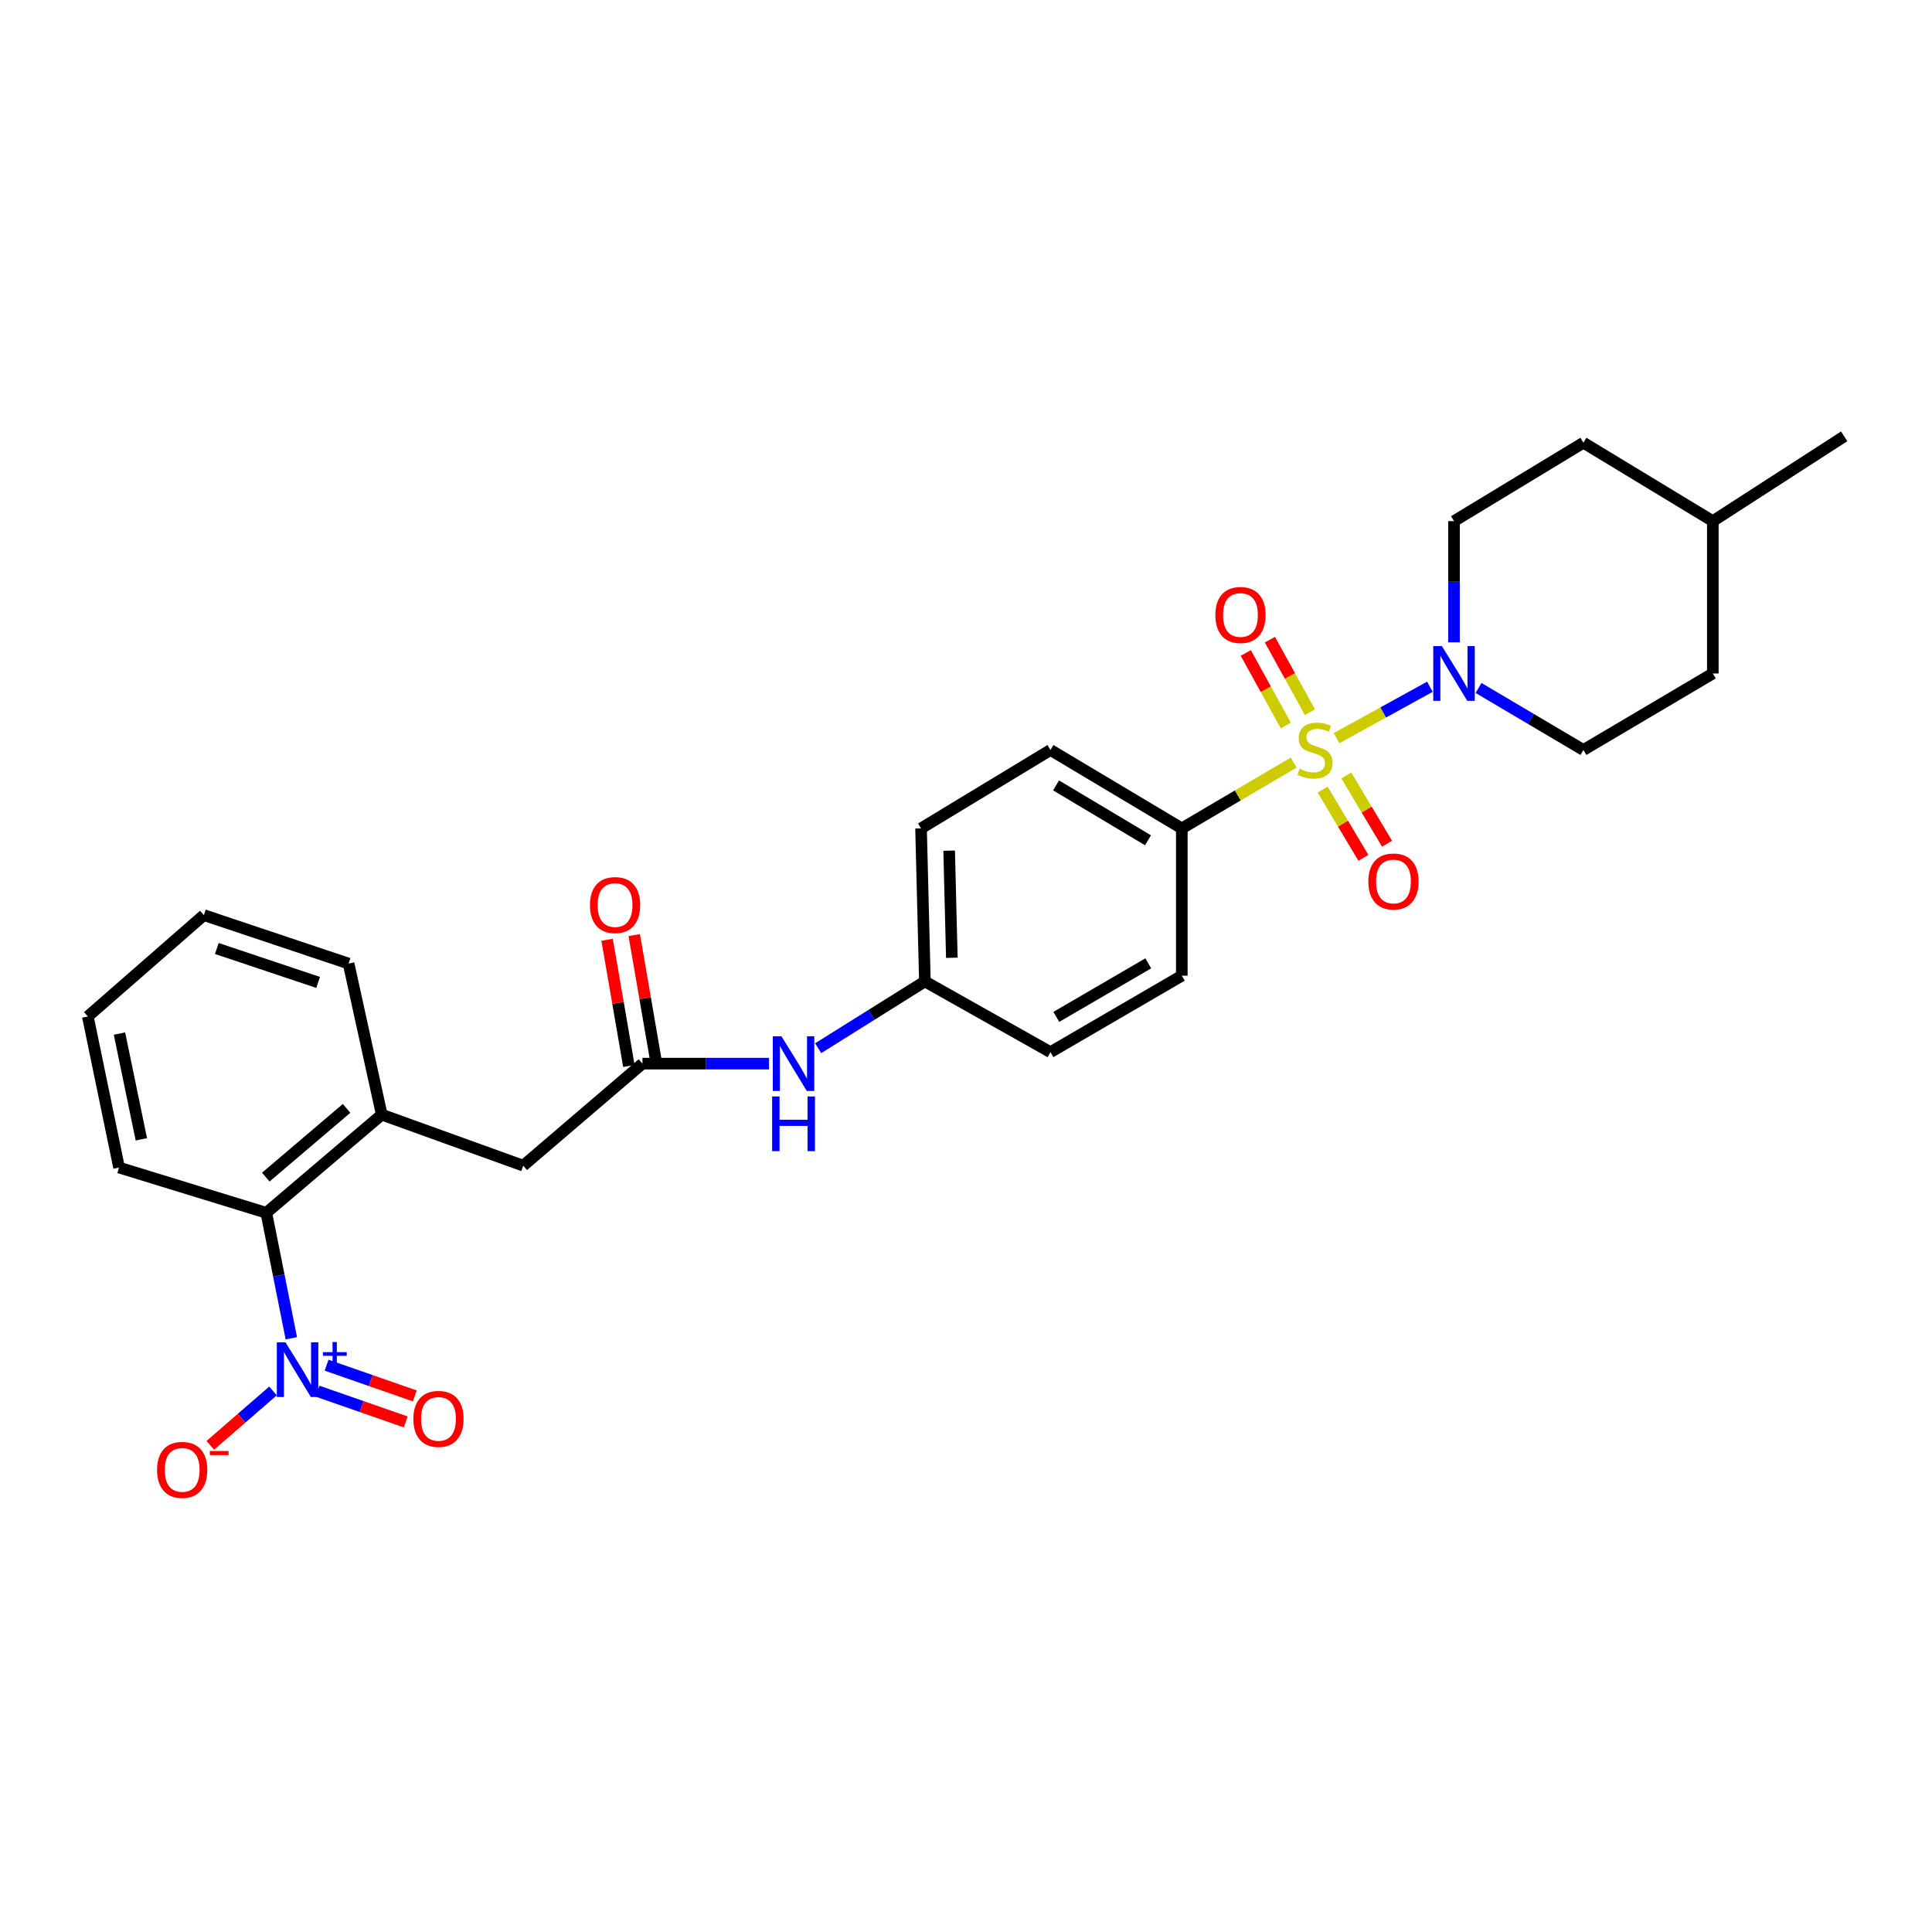 <?xml version='1.0' encoding='iso-8859-1'?>
<svg version='1.1' baseProfile='full'
              xmlns='http://www.w3.org/2000/svg'
                      xmlns:rdkit='http://www.rdkit.org/xml'
                      xmlns:xlink='http://www.w3.org/1999/xlink'
                  xml:space='preserve'
width='1000px' height='1000px' viewBox='0 0 1000 1000'>
<!-- END OF HEADER -->
<rect style='opacity:1.0;fill:#FFFFFF;stroke:none' width='1000' height='1000' x='0' y='0'> </rect>
<path class='bond-1' d='M 691.802,382.061 L 715.962,368.76' style='fill:none;fill-rule:evenodd;stroke:#CCCC00;stroke-width:6px;stroke-linecap:butt;stroke-linejoin:miter;stroke-opacity:1' />
<path class='bond-1' d='M 715.962,368.76 L 740.121,355.46' style='fill:none;fill-rule:evenodd;stroke:#0000FF;stroke-width:6px;stroke-linecap:butt;stroke-linejoin:miter;stroke-opacity:1' />
<path class='bond-3' d='M 669.589,394.711 L 640.648,411.745' style='fill:none;fill-rule:evenodd;stroke:#CCCC00;stroke-width:6px;stroke-linecap:butt;stroke-linejoin:miter;stroke-opacity:1' />
<path class='bond-3' d='M 640.648,411.745 L 611.706,428.778' style='fill:none;fill-rule:evenodd;stroke:#000000;stroke-width:6px;stroke-linecap:butt;stroke-linejoin:miter;stroke-opacity:1' />
<path class='bond-6' d='M 678.015,368.628 L 667.656,349.859' style='fill:none;fill-rule:evenodd;stroke:#CCCC00;stroke-width:6px;stroke-linecap:butt;stroke-linejoin:miter;stroke-opacity:1' />
<path class='bond-6' d='M 667.656,349.859 L 657.297,331.089' style='fill:none;fill-rule:evenodd;stroke:#FF0000;stroke-width:6px;stroke-linecap:butt;stroke-linejoin:miter;stroke-opacity:1' />
<path class='bond-6' d='M 665.534,375.516 L 655.175,356.747' style='fill:none;fill-rule:evenodd;stroke:#CCCC00;stroke-width:6px;stroke-linecap:butt;stroke-linejoin:miter;stroke-opacity:1' />
<path class='bond-6' d='M 655.175,356.747 L 644.816,337.977' style='fill:none;fill-rule:evenodd;stroke:#FF0000;stroke-width:6px;stroke-linecap:butt;stroke-linejoin:miter;stroke-opacity:1' />
<path class='bond-7' d='M 684.613,408.702 L 695.153,426.36' style='fill:none;fill-rule:evenodd;stroke:#CCCC00;stroke-width:6px;stroke-linecap:butt;stroke-linejoin:miter;stroke-opacity:1' />
<path class='bond-7' d='M 695.153,426.36 L 705.693,444.017' style='fill:none;fill-rule:evenodd;stroke:#FF0000;stroke-width:6px;stroke-linecap:butt;stroke-linejoin:miter;stroke-opacity:1' />
<path class='bond-7' d='M 696.854,401.396 L 707.394,419.053' style='fill:none;fill-rule:evenodd;stroke:#CCCC00;stroke-width:6px;stroke-linecap:butt;stroke-linejoin:miter;stroke-opacity:1' />
<path class='bond-7' d='M 707.394,419.053 L 717.934,436.71' style='fill:none;fill-rule:evenodd;stroke:#FF0000;stroke-width:6px;stroke-linecap:butt;stroke-linejoin:miter;stroke-opacity:1' />
<path class='bond-0' d='M 150.79,692.696 L 144.317,660.223' style='fill:none;fill-rule:evenodd;stroke:#0000FF;stroke-width:6px;stroke-linecap:butt;stroke-linejoin:miter;stroke-opacity:1' />
<path class='bond-0' d='M 144.317,660.223 L 137.845,627.75' style='fill:none;fill-rule:evenodd;stroke:#000000;stroke-width:6px;stroke-linecap:butt;stroke-linejoin:miter;stroke-opacity:1' />
<path class='bond-8' d='M 141.308,719.956 L 125.079,734.033' style='fill:none;fill-rule:evenodd;stroke:#0000FF;stroke-width:6px;stroke-linecap:butt;stroke-linejoin:miter;stroke-opacity:1' />
<path class='bond-8' d='M 125.079,734.033 L 108.851,748.11' style='fill:none;fill-rule:evenodd;stroke:#FF0000;stroke-width:6px;stroke-linecap:butt;stroke-linejoin:miter;stroke-opacity:1' />
<path class='bond-11' d='M 164.349,720.072 L 187.178,728.028' style='fill:none;fill-rule:evenodd;stroke:#0000FF;stroke-width:6px;stroke-linecap:butt;stroke-linejoin:miter;stroke-opacity:1' />
<path class='bond-11' d='M 187.178,728.028 L 210.007,735.984' style='fill:none;fill-rule:evenodd;stroke:#FF0000;stroke-width:6px;stroke-linecap:butt;stroke-linejoin:miter;stroke-opacity:1' />
<path class='bond-11' d='M 169.041,706.611 L 191.87,714.567' style='fill:none;fill-rule:evenodd;stroke:#0000FF;stroke-width:6px;stroke-linecap:butt;stroke-linejoin:miter;stroke-opacity:1' />
<path class='bond-11' d='M 191.87,714.567 L 214.698,722.523' style='fill:none;fill-rule:evenodd;stroke:#FF0000;stroke-width:6px;stroke-linecap:butt;stroke-linejoin:miter;stroke-opacity:1' />
<path class='bond-12' d='M 765.281,356.092 L 792.426,372.141' style='fill:none;fill-rule:evenodd;stroke:#0000FF;stroke-width:6px;stroke-linecap:butt;stroke-linejoin:miter;stroke-opacity:1' />
<path class='bond-12' d='M 792.426,372.141 L 819.572,388.19' style='fill:none;fill-rule:evenodd;stroke:#000000;stroke-width:6px;stroke-linecap:butt;stroke-linejoin:miter;stroke-opacity:1' />
<path class='bond-13' d='M 752.596,332.461 L 752.596,301.103' style='fill:none;fill-rule:evenodd;stroke:#0000FF;stroke-width:6px;stroke-linecap:butt;stroke-linejoin:miter;stroke-opacity:1' />
<path class='bond-13' d='M 752.596,301.103 L 752.596,269.744' style='fill:none;fill-rule:evenodd;stroke:#000000;stroke-width:6px;stroke-linecap:butt;stroke-linejoin:miter;stroke-opacity:1' />
<path class='bond-2' d='M 137.845,627.75 L 197.59,576.938' style='fill:none;fill-rule:evenodd;stroke:#000000;stroke-width:6px;stroke-linecap:butt;stroke-linejoin:miter;stroke-opacity:1' />
<path class='bond-2' d='M 137.571,609.269 L 179.393,573.7' style='fill:none;fill-rule:evenodd;stroke:#000000;stroke-width:6px;stroke-linecap:butt;stroke-linejoin:miter;stroke-opacity:1' />
<path class='bond-24' d='M 137.845,627.75 L 61.626,604.324' style='fill:none;fill-rule:evenodd;stroke:#000000;stroke-width:6px;stroke-linecap:butt;stroke-linejoin:miter;stroke-opacity:1' />
<path class='bond-15' d='M 611.706,428.778 L 543.724,388.19' style='fill:none;fill-rule:evenodd;stroke:#000000;stroke-width:6px;stroke-linecap:butt;stroke-linejoin:miter;stroke-opacity:1' />
<path class='bond-15' d='M 594.201,434.929 L 546.614,406.518' style='fill:none;fill-rule:evenodd;stroke:#000000;stroke-width:6px;stroke-linecap:butt;stroke-linejoin:miter;stroke-opacity:1' />
<path class='bond-16' d='M 611.706,428.778 L 611.706,505.012' style='fill:none;fill-rule:evenodd;stroke:#000000;stroke-width:6px;stroke-linecap:butt;stroke-linejoin:miter;stroke-opacity:1' />
<path class='bond-4' d='M 332.532,550.534 L 365.288,550.534' style='fill:none;fill-rule:evenodd;stroke:#000000;stroke-width:6px;stroke-linecap:butt;stroke-linejoin:miter;stroke-opacity:1' />
<path class='bond-4' d='M 365.288,550.534 L 398.043,550.534' style='fill:none;fill-rule:evenodd;stroke:#0000FF;stroke-width:6px;stroke-linecap:butt;stroke-linejoin:miter;stroke-opacity:1' />
<path class='bond-9' d='M 332.532,550.534 L 270.823,603.35' style='fill:none;fill-rule:evenodd;stroke:#000000;stroke-width:6px;stroke-linecap:butt;stroke-linejoin:miter;stroke-opacity:1' />
<path class='bond-14' d='M 339.556,549.322 L 333.921,516.665' style='fill:none;fill-rule:evenodd;stroke:#000000;stroke-width:6px;stroke-linecap:butt;stroke-linejoin:miter;stroke-opacity:1' />
<path class='bond-14' d='M 333.921,516.665 L 328.286,484.008' style='fill:none;fill-rule:evenodd;stroke:#FF0000;stroke-width:6px;stroke-linecap:butt;stroke-linejoin:miter;stroke-opacity:1' />
<path class='bond-14' d='M 325.508,551.746 L 319.873,519.089' style='fill:none;fill-rule:evenodd;stroke:#000000;stroke-width:6px;stroke-linecap:butt;stroke-linejoin:miter;stroke-opacity:1' />
<path class='bond-14' d='M 319.873,519.089 L 314.239,486.432' style='fill:none;fill-rule:evenodd;stroke:#FF0000;stroke-width:6px;stroke-linecap:butt;stroke-linejoin:miter;stroke-opacity:1' />
<path class='bond-5' d='M 197.59,576.938 L 270.823,603.35' style='fill:none;fill-rule:evenodd;stroke:#000000;stroke-width:6px;stroke-linecap:butt;stroke-linejoin:miter;stroke-opacity:1' />
<path class='bond-23' d='M 197.59,576.938 L 180.428,498.748' style='fill:none;fill-rule:evenodd;stroke:#000000;stroke-width:6px;stroke-linecap:butt;stroke-linejoin:miter;stroke-opacity:1' />
<path class='bond-10' d='M 423.483,542.556 L 451.102,525.269' style='fill:none;fill-rule:evenodd;stroke:#0000FF;stroke-width:6px;stroke-linecap:butt;stroke-linejoin:miter;stroke-opacity:1' />
<path class='bond-10' d='M 451.102,525.269 L 478.72,507.982' style='fill:none;fill-rule:evenodd;stroke:#000000;stroke-width:6px;stroke-linecap:butt;stroke-linejoin:miter;stroke-opacity:1' />
<path class='bond-21' d='M 819.572,388.19 L 886.556,348.592' style='fill:none;fill-rule:evenodd;stroke:#000000;stroke-width:6px;stroke-linecap:butt;stroke-linejoin:miter;stroke-opacity:1' />
<path class='bond-20' d='M 752.596,269.744 L 819.572,229.148' style='fill:none;fill-rule:evenodd;stroke:#000000;stroke-width:6px;stroke-linecap:butt;stroke-linejoin:miter;stroke-opacity:1' />
<path class='bond-19' d='M 543.724,388.19 L 476.732,428.778' style='fill:none;fill-rule:evenodd;stroke:#000000;stroke-width:6px;stroke-linecap:butt;stroke-linejoin:miter;stroke-opacity:1' />
<path class='bond-18' d='M 611.706,505.012 L 543.724,544.594' style='fill:none;fill-rule:evenodd;stroke:#000000;stroke-width:6px;stroke-linecap:butt;stroke-linejoin:miter;stroke-opacity:1' />
<path class='bond-18' d='M 594.336,498.63 L 546.749,526.338' style='fill:none;fill-rule:evenodd;stroke:#000000;stroke-width:6px;stroke-linecap:butt;stroke-linejoin:miter;stroke-opacity:1' />
<path class='bond-17' d='M 478.72,507.982 L 543.724,544.594' style='fill:none;fill-rule:evenodd;stroke:#000000;stroke-width:6px;stroke-linecap:butt;stroke-linejoin:miter;stroke-opacity:1' />
<path class='bond-28' d='M 478.72,507.982 L 476.732,428.778' style='fill:none;fill-rule:evenodd;stroke:#000000;stroke-width:6px;stroke-linecap:butt;stroke-linejoin:miter;stroke-opacity:1' />
<path class='bond-28' d='M 492.673,495.744 L 491.281,440.301' style='fill:none;fill-rule:evenodd;stroke:#000000;stroke-width:6px;stroke-linecap:butt;stroke-linejoin:miter;stroke-opacity:1' />
<path class='bond-22' d='M 819.572,229.148 L 886.556,269.744' style='fill:none;fill-rule:evenodd;stroke:#000000;stroke-width:6px;stroke-linecap:butt;stroke-linejoin:miter;stroke-opacity:1' />
<path class='bond-29' d='M 886.556,348.592 L 886.556,269.744' style='fill:none;fill-rule:evenodd;stroke:#000000;stroke-width:6px;stroke-linecap:butt;stroke-linejoin:miter;stroke-opacity:1' />
<path class='bond-25' d='M 886.556,269.744 L 954.545,225.846' style='fill:none;fill-rule:evenodd;stroke:#000000;stroke-width:6px;stroke-linecap:butt;stroke-linejoin:miter;stroke-opacity:1' />
<path class='bond-26' d='M 180.428,498.748 L 105.517,473.658' style='fill:none;fill-rule:evenodd;stroke:#000000;stroke-width:6px;stroke-linecap:butt;stroke-linejoin:miter;stroke-opacity:1' />
<path class='bond-26' d='M 164.664,508.501 L 112.226,490.939' style='fill:none;fill-rule:evenodd;stroke:#000000;stroke-width:6px;stroke-linecap:butt;stroke-linejoin:miter;stroke-opacity:1' />
<path class='bond-30' d='M 61.626,604.324 L 45.455,526.133' style='fill:none;fill-rule:evenodd;stroke:#000000;stroke-width:6px;stroke-linecap:butt;stroke-linejoin:miter;stroke-opacity:1' />
<path class='bond-30' d='M 73.16,589.708 L 61.84,534.975' style='fill:none;fill-rule:evenodd;stroke:#000000;stroke-width:6px;stroke-linecap:butt;stroke-linejoin:miter;stroke-opacity:1' />
<path class='bond-27' d='M 105.517,473.658 L 45.455,526.133' style='fill:none;fill-rule:evenodd;stroke:#000000;stroke-width:6px;stroke-linecap:butt;stroke-linejoin:miter;stroke-opacity:1' />
<path  class='atom-0' d='M 672.67 397.91
Q 672.99 398.03, 674.31 398.59
Q 675.63 399.15, 677.07 399.51
Q 678.55 399.83, 679.99 399.83
Q 682.67 399.83, 684.23 398.55
Q 685.79 397.23, 685.79 394.95
Q 685.79 393.39, 684.99 392.43
Q 684.23 391.47, 683.03 390.95
Q 681.83 390.43, 679.83 389.83
Q 677.31 389.07, 675.79 388.35
Q 674.31 387.63, 673.23 386.11
Q 672.19 384.59, 672.19 382.03
Q 672.19 378.47, 674.59 376.27
Q 677.03 374.07, 681.83 374.07
Q 685.11 374.07, 688.83 375.63
L 687.91 378.71
Q 684.51 377.31, 681.95 377.31
Q 679.19 377.31, 677.67 378.47
Q 676.15 379.59, 676.19 381.55
Q 676.19 383.07, 676.95 383.99
Q 677.75 384.91, 678.87 385.43
Q 680.03 385.95, 681.95 386.55
Q 684.51 387.35, 686.03 388.15
Q 687.55 388.95, 688.63 390.59
Q 689.75 392.19, 689.75 394.95
Q 689.75 398.87, 687.11 400.99
Q 684.51 403.07, 680.15 403.07
Q 677.63 403.07, 675.71 402.51
Q 673.83 401.99, 671.59 401.07
L 672.67 397.91
' fill='#CCCC00'/>
<path  class='atom-1' d='M 147.764 694.766
L 157.044 709.766
Q 157.964 711.246, 159.444 713.926
Q 160.924 716.606, 161.004 716.766
L 161.004 694.766
L 164.764 694.766
L 164.764 723.086
L 160.884 723.086
L 150.924 706.686
Q 149.764 704.766, 148.524 702.566
Q 147.324 700.366, 146.964 699.686
L 146.964 723.086
L 143.284 723.086
L 143.284 694.766
L 147.764 694.766
' fill='#0000FF'/>
<path  class='atom-1' d='M 167.14 699.871
L 172.13 699.871
L 172.13 694.617
L 174.348 694.617
L 174.348 699.871
L 179.469 699.871
L 179.469 701.771
L 174.348 701.771
L 174.348 707.051
L 172.13 707.051
L 172.13 701.771
L 167.14 701.771
L 167.14 699.871
' fill='#0000FF'/>
<path  class='atom-2' d='M 746.336 334.432
L 755.616 349.432
Q 756.536 350.912, 758.016 353.592
Q 759.496 356.272, 759.576 356.432
L 759.576 334.432
L 763.336 334.432
L 763.336 362.752
L 759.456 362.752
L 749.496 346.352
Q 748.336 344.432, 747.096 342.232
Q 745.896 340.032, 745.536 339.352
L 745.536 362.752
L 741.856 362.752
L 741.856 334.432
L 746.336 334.432
' fill='#0000FF'/>
<path  class='atom-7' d='M 629.062 318.316
Q 629.062 311.516, 632.422 307.716
Q 635.782 303.916, 642.062 303.916
Q 648.342 303.916, 651.702 307.716
Q 655.062 311.516, 655.062 318.316
Q 655.062 325.196, 651.662 329.116
Q 648.262 332.996, 642.062 332.996
Q 635.822 332.996, 632.422 329.116
Q 629.062 325.236, 629.062 318.316
M 642.062 329.796
Q 646.382 329.796, 648.702 326.916
Q 651.062 323.996, 651.062 318.316
Q 651.062 312.756, 648.702 309.956
Q 646.382 307.116, 642.062 307.116
Q 637.742 307.116, 635.382 309.916
Q 633.062 312.716, 633.062 318.316
Q 633.062 324.036, 635.382 326.916
Q 637.742 329.796, 642.062 329.796
' fill='#FF0000'/>
<path  class='atom-8' d='M 708.25 456.252
Q 708.25 449.452, 711.61 445.652
Q 714.97 441.852, 721.25 441.852
Q 727.53 441.852, 730.89 445.652
Q 734.25 449.452, 734.25 456.252
Q 734.25 463.132, 730.85 467.052
Q 727.45 470.932, 721.25 470.932
Q 715.01 470.932, 711.61 467.052
Q 708.25 463.172, 708.25 456.252
M 721.25 467.732
Q 725.57 467.732, 727.89 464.852
Q 730.25 461.932, 730.25 456.252
Q 730.25 450.692, 727.89 447.892
Q 725.57 445.052, 721.25 445.052
Q 716.93 445.052, 714.57 447.852
Q 712.25 450.652, 712.25 456.252
Q 712.25 461.972, 714.57 464.852
Q 716.93 467.732, 721.25 467.732
' fill='#FF0000'/>
<path  class='atom-9' d='M 81.295 760.816
Q 81.295 754.016, 84.655 750.216
Q 88.015 746.416, 94.295 746.416
Q 100.575 746.416, 103.935 750.216
Q 107.295 754.016, 107.295 760.816
Q 107.295 767.696, 103.895 771.616
Q 100.495 775.496, 94.295 775.496
Q 88.055 775.496, 84.655 771.616
Q 81.295 767.736, 81.295 760.816
M 94.295 772.296
Q 98.615 772.296, 100.935 769.416
Q 103.295 766.496, 103.295 760.816
Q 103.295 755.256, 100.935 752.456
Q 98.615 749.616, 94.295 749.616
Q 89.975 749.616, 87.615 752.416
Q 85.295 755.216, 85.295 760.816
Q 85.295 766.536, 87.615 769.416
Q 89.975 772.296, 94.295 772.296
' fill='#FF0000'/>
<path  class='atom-9' d='M 108.615 751.038
L 118.304 751.038
L 118.304 753.15
L 108.615 753.15
L 108.615 751.038
' fill='#FF0000'/>
<path  class='atom-11' d='M 404.478 536.374
L 413.758 551.374
Q 414.678 552.854, 416.158 555.534
Q 417.638 558.214, 417.718 558.374
L 417.718 536.374
L 421.478 536.374
L 421.478 564.694
L 417.598 564.694
L 407.638 548.294
Q 406.478 546.374, 405.238 544.174
Q 404.038 541.974, 403.678 541.294
L 403.678 564.694
L 399.998 564.694
L 399.998 536.374
L 404.478 536.374
' fill='#0000FF'/>
<path  class='atom-11' d='M 399.658 567.526
L 403.498 567.526
L 403.498 579.566
L 417.978 579.566
L 417.978 567.526
L 421.818 567.526
L 421.818 595.846
L 417.978 595.846
L 417.978 582.766
L 403.498 582.766
L 403.498 595.846
L 399.658 595.846
L 399.658 567.526
' fill='#0000FF'/>
<path  class='atom-12' d='M 213.948 734.42
Q 213.948 727.62, 217.308 723.82
Q 220.668 720.02, 226.948 720.02
Q 233.228 720.02, 236.588 723.82
Q 239.948 727.62, 239.948 734.42
Q 239.948 741.3, 236.548 745.22
Q 233.148 749.1, 226.948 749.1
Q 220.708 749.1, 217.308 745.22
Q 213.948 741.34, 213.948 734.42
M 226.948 745.9
Q 231.268 745.9, 233.588 743.02
Q 235.948 740.1, 235.948 734.42
Q 235.948 728.86, 233.588 726.06
Q 231.268 723.22, 226.948 723.22
Q 222.628 723.22, 220.268 726.02
Q 217.948 728.82, 217.948 734.42
Q 217.948 740.14, 220.268 743.02
Q 222.628 745.9, 226.948 745.9
' fill='#FF0000'/>
<path  class='atom-15' d='M 305.356 468.456
Q 305.356 461.656, 308.716 457.856
Q 312.076 454.056, 318.356 454.056
Q 324.636 454.056, 327.996 457.856
Q 331.356 461.656, 331.356 468.456
Q 331.356 475.336, 327.956 479.256
Q 324.556 483.136, 318.356 483.136
Q 312.116 483.136, 308.716 479.256
Q 305.356 475.376, 305.356 468.456
M 318.356 479.936
Q 322.676 479.936, 324.996 477.056
Q 327.356 474.136, 327.356 468.456
Q 327.356 462.896, 324.996 460.096
Q 322.676 457.256, 318.356 457.256
Q 314.036 457.256, 311.676 460.056
Q 309.356 462.856, 309.356 468.456
Q 309.356 474.176, 311.676 477.056
Q 314.036 479.936, 318.356 479.936
' fill='#FF0000'/>
</svg>
